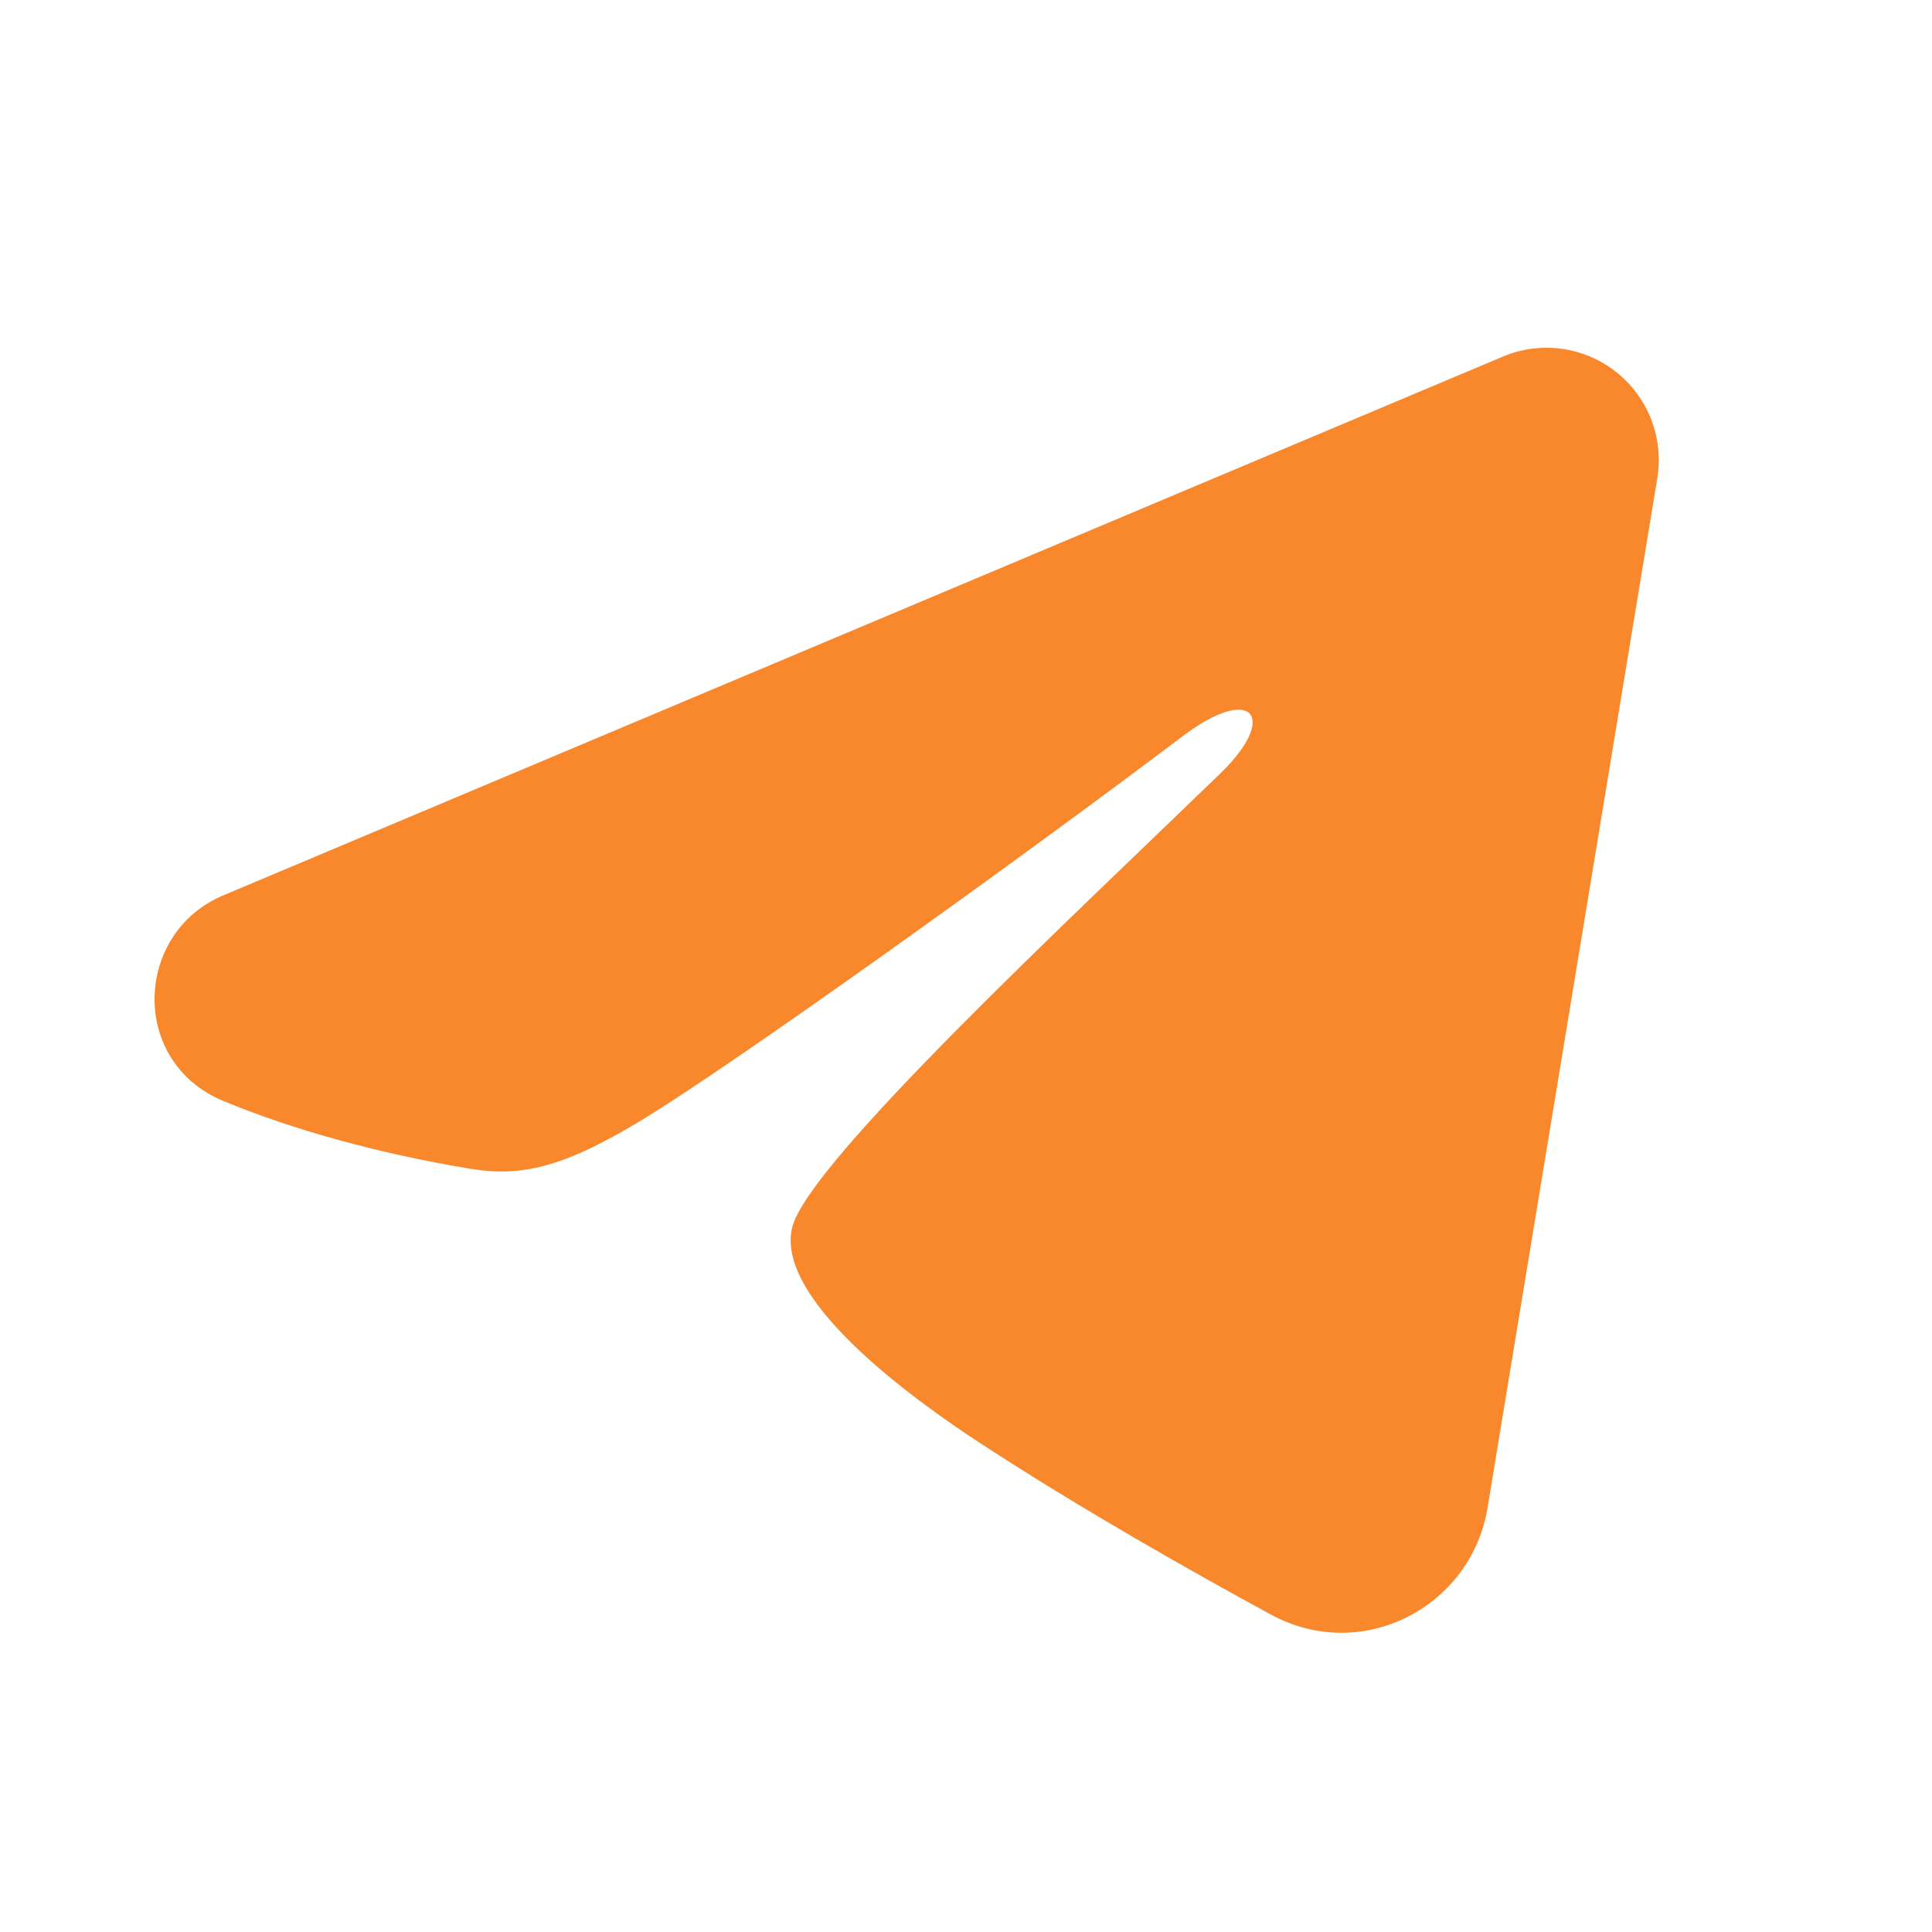 <?xml version="1.0" encoding="UTF-8"?> <svg xmlns="http://www.w3.org/2000/svg" width="100" height="100" viewBox="0 0 100 100" fill="none"><path fill-rule="evenodd" clip-rule="evenodd" d="M77.793 18.455C78.751 18.052 79.798 17.913 80.828 18.053C81.857 18.192 82.83 18.605 83.645 19.248C84.461 19.891 85.089 20.741 85.465 21.709C85.84 22.678 85.95 23.729 85.781 24.754L76.995 78.045C76.143 83.186 70.503 86.134 65.788 83.573C61.845 81.431 55.988 78.13 50.719 74.687C48.085 72.963 40.016 67.443 41.008 63.515C41.86 60.156 55.418 47.535 63.166 40.032C66.207 37.084 64.82 35.383 61.229 38.095C52.312 44.828 37.994 55.066 33.26 57.948C29.084 60.489 26.907 60.923 24.304 60.489C19.555 59.699 15.15 58.475 11.556 56.984C6.698 54.969 6.934 48.291 11.552 46.346L77.793 18.455Z" fill="#F9882C"></path></svg> 